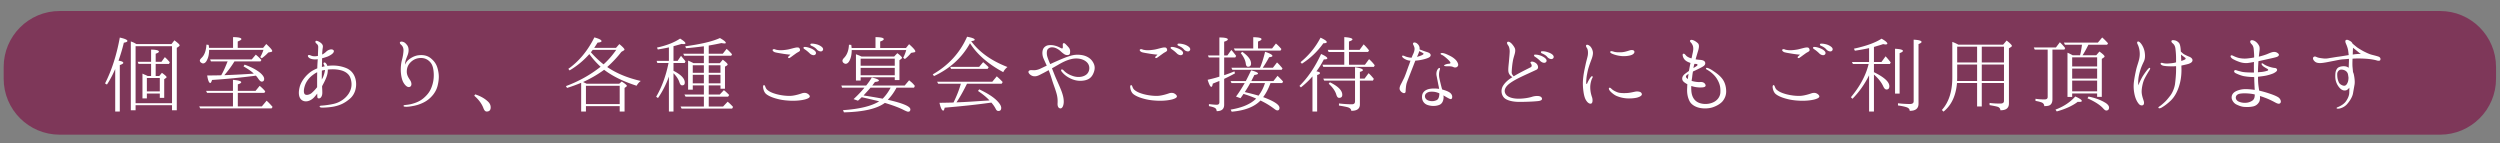 <svg xmlns="http://www.w3.org/2000/svg" width="681" height="39"><rect width="100%" height="100%" fill="#808080" stroke="none"/><path fill="#7E3759" d="M664.676 36.683H16.244C7.825 36.683 1 29.858 1 21.439v-3.194C1 9.825 7.825 3 16.244 3h648.432c8.419 0 15.244 6.825 15.244 15.245v3.194c0 8.419-6.825 15.244-15.244 15.244"/><path d="M33.584 17.131c0 .175-.325.375-.95.6v12.647h-1.25V18.806c-.7 1.6-1.45 3.024-2.25 4.224l-.525-.3c1.799-3.524 3.149-7.673 4.024-12.497 1.4.3 2.075.625 2.075.925 0 .2-.325.375-.975.475-.4 1.7-.899 3.324-1.45 4.899.876.125 1.301.324 1.301.599zm3.574-5.124h9.548l.8-1.024c.95.699 1.424 1.149 1.424 1.35 0 .125-.1.225-.25.35l-.524.351v16.995h-1.3v-1.374h-9.923v1.374h-1.299V11.283c.4.15.825.3 1.225.55l.299.174zm-.225.576v15.521h9.923V12.583h-9.923zm4.224 8.123v-3.3h-3.424l-.225-.574h3.649v-3.324c1.425.024 2.125.225 2.125.55 0 .2-.3.375-.875.575v2.199h1.575l.925-1.275.325.301c.3.274.625.649 1.024 1.1l-.225.449h-3.625v3.3h.975l.725-.875c.825.6 1.275 1 1.275 1.175 0 .075-.075.175-.2.25l-.45.325v5.073h-1.2V25.48h-3.524v1.325h-1.2v-6.749l.275.125c.1.051.275.15.6.25.225.125.425.2.55.275h.925zm-1.15.55v3.649h3.524v-3.649h-3.524zm24.775 4.048v3.674h6.548l1.3-1.549c.6.55 1.125 1.1 1.625 1.699l-.275.399H54.535l-.275-.55h9.198v-3.674H56.41l-.275-.55h7.323v-2.999c1.524.125 2.25.35 2.25.649 0 .175-.275.375-.925.575v1.774h4.824l1.125-1.375c.625.525 1.15 1.025 1.525 1.525l-.25.399h-7.225zm-1.299-12.271v-2.925c1.524.025 2.274.2 2.274.55 0 .175-.325.375-1 .65v1.725h6.923l.85-1.05c1.075.999 1.625 1.624 1.625 1.899 0 .149-.1.225-.325.274l-.75.15c-.525.574-1.125 1.1-1.774 1.574l-.425-.325c.4-.675.675-1.324.875-1.974H56.959c0 1.024-.15 1.874-.475 2.574-.325.774-.725 1.124-1.174 1.124-.175 0-.375-.1-.575-.249-.175-.125-.3-.325-.3-.525 0-.225.175-.45.475-.75.8-.75 1.225-1.949 1.325-3.599l.6.075c.05.324.1.6.1.8h6.548zm5.648 7.022c-.6-.6-1.549-1.249-2.799-1.975l.3-.475c1.924.7 3.374 1.475 4.374 2.35.625.575.95 1.075.95 1.524 0 .5-.225.75-.675.75-.225 0-.524-.225-.825-.649a8.623 8.623 0 00-.75-.976l-.525.075c-3.349.425-7.148.825-11.422 1.1-.175.575-.325.825-.475.825-.35 0-.625-.675-.85-2.05.85 0 2.125 0 3.824-.05.6-1.024 1.1-2.175 1.625-3.499l.125-.275h-4.549l-.225-.55h11.347l1.1-1.3.25.226c.5.399.9.824 1.275 1.225l-.25.399h-7.098c-.75 1.25-1.65 2.475-2.75 3.749 2.125-.073 4.799-.198 8.023-.424zm12.478 3.725c.35-1.425 1.35-2.824 2.625-3.899.625-.524 1.375-.925 2.174-1.249 0-.025.025-.075.025-.101 0-.6.075-1.675.125-2.399-.825.125-1.625.025-2.124-.225-.425-.226-.675-.625-.525-.8.2-.275.675-.025.875.05.2.1.525.175 1 .175.275 0 .55-.05.825-.1 0-.675.075-2.024.075-2.425 0-.5-.25-.75-.524-.975-.25-.2-.3-.475-.175-.649.175-.2.775.074 1.125.3.35.225.675.5.8.874.125.325-.025.75-.075 1.275-.025.3-.075.75-.075 1.225.375-.175.7-.45.899-.6.325-.325.65-.575 1.05-.7.4-.15.825-.15 1.075.075.25.175.2.449-.025.774-.225.3-.775.675-1.45.975-.475.175-1 .351-1.575.5v.15c0 .55-.025 1.425-.05 2.225.275-.075.5-.15.75-.176-.025-.074-.05-.175-.075-.225-.2-.325-.325-.649-.175-.75.225-.199.525 0 .7.275.125.149.2.3.275.575 1.825-.226 3.474-.075 5.099.574 1.575.625 2.475 1.975 2.699 3.624.225 1.675-.25 3.499-1.574 4.674-1.475 1.275-2.649 1.8-4.299 2.175-1.299.274-3.199.35-3.549.3-.325-.025-.475-.175-.475-.3s.2-.2.425-.225c.25 0 1.875-.125 3.475-.5s3.199-1.425 4.099-2.899c.825-1.375.9-2.824.325-4.299-.45-1.1-1.575-1.725-2.7-1.975-1.049-.25-2.199-.275-3.399-.15.025 1.025-.2 1.875-.975 3.425-.2.399-.4.749-.575 1.1 0 .5.05.975.05 1.3.025.624.025 1.1-.25 1.574-.25.475-.7.524-.925.399-.225-.1-.175-.6-.2-1.149v-.1c-.25.3-.5.625-.774.925-.8.925-2.175 1.55-3.25.949-1.077-.598-1.151-2.148-.777-3.597zm1.5 1.949c.5.3 1.399-.024 1.849-.45a11.812 11.812 0 001.425-1.524v-1.524c0-.375 0-1.55.025-2.55-.45.2-.85.476-1.299.825-.9.675-1.625 1.625-2 2.649s-.5 2.249 0 2.574zm5.398-6.448c0-.075.025-.15.025-.225-.3.05-.575.1-.85.175-.025.75-.025 1.774-.025 2.424.05-.074.1-.175.125-.225.401-.674.625-1.625.725-2.149zm29.174 4.124c.525-1.5.55-2.999.4-4.174-.15-1.15-.45-1.975-1.25-2.649-.8-.7-1.799-.875-2.724-.75s-1.65.55-2.175 1.05c-.8.75-1.125 1.649-1.125 2.649 0 1.074.625 1.85.95 2.374.325.5.525 1.4-.05 1.725-.575.3-1.225-.199-1.725-.999-.5-.775-.725-1.975-.8-3.1-.05-1.149.075-2.35.3-3.174.225-.801.375-1.65.425-2.475.05-.775-.225-1.3-.575-1.625-.3-.25-.45-.475-.4-.699.075-.226.475-.275.775-.176.325.101.625.176 1.2.925.55.75.45 1.85.15 2.649-.3.825-.775 1.774-.7 2.649.15-.399.399-.85.825-1.225.55-.5 1.6-1.175 2.774-1.324 1.175-.15 2.375 0 3.375.8.725.6 1.524 1.399 1.899 2.898.4 1.575.35 2.575.15 3.75-.2 1.174-.5 2.099-1.325 3.199-.85 1.1-1.824 1.824-2.849 2.299-1.05.5-1.975.75-2.899.9-.9.175-1.5.199-1.85.175-.375 0-.55-.125-.55-.226.025-.125.125-.225.45-.25.45-.05.95-.1 1.524-.225 1.45-.35 2.625-.85 3.649-1.774 1.027-.923 1.702-1.822 2.151-3.197zm11.754 2.3c1.475.475 2.674 1.149 3.574 2.049.45.45.65.95.65 1.5 0 .75-.375 1.125-1.075 1.125-.4 0-.65-.301-.875-.851-.45-1.249-1.325-2.424-2.524-3.449l.25-.374zm31.098-10.973a22.39 22.39 0 01-5.374 4.449l-.35-.426c2.924-2.074 5.299-4.948 7.098-8.572 1.325.375 1.95.699 1.95 1.024 0 .2-.35.351-1.075.4-.475.749-.775 1.225-.925 1.425h5.948l.9-1.025c.95.775 1.4 1.274 1.4 1.5 0 .075-.1.2-.25.274l-.6.351c-1 1.324-2.274 2.699-3.849 4.124 2.399 1.649 5.424 2.949 9.148 3.799-.45.3-.825.75-1.15 1.3-3.574-1.15-6.523-2.574-8.848-4.35l-.3.226c-1.575 1.124-3.375 2.174-5.449 3.124.075 0 .1.025.15.05l.475.226c.05.024.125.05.2.1.1.05.175.075.175.075h8.873l.675-.601c.95.601 1.4 1 1.4 1.175 0 .075-.05.15-.175.25l-.45.325v6.424h-1.325v-1.475h-9.198v1.475h-1.3v-7.823c-1.2.5-2.474.975-3.849 1.399l-.3-.5c3.499-1.3 6.648-3.049 9.448-5.273a22.179 22.179 0 01-3.073-3.45zm-.924 8.648v4.974h9.198V23.38h-9.198zm8.248-9.797h-6.398l-.5.649a24.786 24.786 0 003.449 3.299c1.224-1.1 2.374-2.4 3.449-3.948zm14.352 7.272c-.775 2.175-1.774 4.124-2.974 5.849l-.5-.35c1.524-2.574 2.649-5.624 3.374-9.198h-3.049l-.2-.574h3.349v-3.674c-.85.199-1.875.374-3.024.574l-.225-.524c2.574-.55 4.674-1.375 6.298-2.449.975.6 1.45 1.024 1.45 1.274 0 .149-.15.225-.45.225-.125 0-.325 0-.6-.05-.55.175-1.275.375-2.2.625v3.999h1.125l.925-1.375c.025.025.1.125.2.25s.175.2.25.3c.175.2.45.525.775.975l-.225.425h-3.049v2.125c2.05 1.05 3.074 2.124 3.074 3.199 0 .524-.225.774-.725.774-.325 0-.55-.274-.725-.8-.25-.824-.8-1.674-1.625-2.499v10.423h-1.25v-9.524zm9.523-3.648v-2.024h-5.349l-.275-.55h5.624v-2.025c-1.75.226-3.349.4-4.849.525l-.225-.525c4.224-.574 7.374-1.299 9.448-2.249 1.075.6 1.6 1.05 1.6 1.3 0 .125-.1.175-.35.175-.175 0-.425-.025-.85-.1-.9.199-2.024.425-3.449.675v2.225h3.824l1.05-1.325c.525.45 1.025.95 1.475 1.475l-.225.4h-6.124v2.024h3.024l.8-.95c.875.65 1.325 1.1 1.325 1.3 0 .075-.075.175-.175.275l-.55.324v6.023h-1.225v-.925h-3.199v2.5h3l1.125-1.2c.35.25.825.7 1.45 1.325l-.3.449h-5.274v2.7h3.899l1.25-1.325c.525.425 1 .899 1.475 1.425l-.25.45h-13.771l-.275-.55h6.348v-2.7h-4.999l-.3-.574h5.298v-2.5h-3.024v1.175h-1.275v-7.923c.65.275 1.15.525 1.475.7h2.823zm0 .574h-3.024v2.05h3.024v-2.05zm0 2.6h-3.024v2.324h3.024v-2.324zm1.324-2.6v2.05h3.199v-2.05h-3.199zm0 2.6v2.324h3.199v-2.324h-3.199zm15.952 4.098c.675.575 1.5.875 2.35 1.125 1.4.4 3.099.575 4.149.5 1.075-.075 2.424-.5 2.899-.675.475-.175 1.05-.175 1.399 0 .375.175.7.475.775.75.05.25-.125.55-1.1.85-1 .3-2.625.475-4.249.4-1.575-.075-2.774-.25-4.224-.7-1.2-.375-2.024-.825-2.449-1.25-.425-.449-.6-1.074-.675-1.55-.075-.449.05-.725.2-.749.2-.025.35.274.4.499.101.201.201.526.525.8zm6.299-9.598c-.55-.024-1.1-.1-1.95-.225-.875-.149-1.774-.274-2.274-.425-.5-.175-.725-.55-.6-.7.225-.225.525-.149.8-.024.3.1.9.175 1.4.175s1.225-.075 1.95-.2c.75-.149 1.75-.475 2.374-.55.575-.05.8.101.9.55.125.425-.275.6-.7.825-.3.175-.45.3-.8.55-.325.225-.775.575-1.075.774-.275.226-.475.226-.575.15-.15-.15-.075-.275.025-.4.125-.074.525-.5.525-.5zm5.249-.349a9.736 9.736 0 00-1.45-1.175c-.2-.125-.3-.3-.2-.449.075-.15.3-.125.4-.125.425.024.85.125 1.375.324.525.175 1.25.575 1.5 1 .225.4.025.8-.35.899-.35.101-.925-.099-1.275-.474zm1.974-1.025c-.375-.45-.775-.725-1.525-1.05-.225-.075-.325-.3-.225-.45.05-.125.275-.125.4-.125.4 0 .85.075 1.399.226.525.149 1.275.55 1.525.949.25.4.05.8-.325.925-.324.1-.924-.1-1.249-.475zm11.179 13.922l-1.2-.426c1.075-.999 2.075-2.024 2.974-3.124h-6.098l-.2-.574h6.749c.625-.75 1.125-1.5 1.549-2.2 1.275.3 1.925.575 1.925.825 0 .2-.35.325-1.075.399-.375.5-.625.851-.75.976h8.848l1.2-1.425c.075.05.225.149.375.3.4.3.8.699 1.2 1.225l-.225.475h-4.774c-.625 1.2-1.4 2.3-2.375 3.3 4.099.925 6.148 1.799 6.148 2.599 0 .45-.2.65-.625.65-.175 0-.55-.15-1.15-.45-1.2-.625-2.924-1.274-5.174-1.949-2.149 1.6-5.849 2.449-11.147 2.574l-.25-.6c4.523-.3 7.823-1.125 9.847-2.399-.649-.175-2.224-.55-4.749-1.125-.248.249-.599.574-1.023.949zm4.774-14.346v-2.975c1.5.025 2.25.2 2.25.55 0 .225-.3.425-.975.65v1.774h7.023l.85-1.05c1.125 1 1.699 1.649 1.699 1.949 0 .15-.1.25-.35.275l-.8.149c-.5.625-1.05 1.2-1.7 1.675l-.45-.35a9.935 9.935 0 00.825-2.1h-14.847c0 1.074-.175 1.999-.525 2.749-.3.65-.7 1-1.125 1-.2 0-.425-.101-.625-.275a.801.801 0 01-.25-.55c0-.25.175-.524.5-.85.75-.8 1.2-1.949 1.275-3.524l.625.051c.05.324.1.624.1.85h6.5zm5.073 2.324l.875-.925c.85.625 1.274 1.05 1.274 1.25 0 .1-.075.199-.225.324l-.475.351v5.398h-1.275v-.75h-9.297v.875h-1.275v-7.148c.55.2 1.075.4 1.524.625h8.874zm-9.122 2.499h9.297v-1.924h-9.297v1.924zm0 .575v2.024h9.297v-2.024h-9.297zm.8 7.524c2 .3 3.724.6 5.199.874.875-.874 1.574-1.874 2.174-2.999h-5.474c-.525.625-1.125 1.25-1.75 1.95l-.149.175zm29.448-14.623c2.375 3.149 5.773 5.324 9.748 6.874-.475.375-.875.824-1.15 1.399-4.074-2.199-7.123-4.824-9.047-7.873-.075.1-.1.175-.15.25-2.149 3.773-5.349 6.673-9.672 8.697l-.325-.475c4.274-2.449 7.398-5.849 9.348-10.247 1.375.25 2.074.524 2.074.824 0 .175-.325.3-.975.375l.149.176zm-2.999 11.598c0-.025 0-.05.025-.075 0-.05 0-.075.025-.1h-6.173l-.3-.55h15.046l1.225-1.475.225.225c.525.45.975.899 1.375 1.35l-.275.45h-9.448c-.95 1.924-1.85 3.549-2.699 4.823-.05.101-.125.175-.175.25l1.274-.05c1.85-.075 4.199-.25 7.023-.425l.7-.05c-.775-.85-1.85-1.725-3.124-2.574l.325-.45c2.325 1.1 4.049 2.199 5.074 3.349.6.65.925 1.226.925 1.7 0 .574-.25.85-.775.85-.275 0-.5-.15-.675-.475-.3-.625-.725-1.225-1.225-1.8l-.475.05c-3.849.55-7.923.95-12.247 1.325-.125.524-.225.8-.4.8-.35 0-.7-.7-1.025-2.125 1.675-.024 2.949-.05 3.824-.075.875-1.798 1.525-3.449 1.95-4.948zm5.049-4.774l1.075-1.274c.575.475 1.075.95 1.5 1.375l-.275.449h-9.973l-.225-.55h7.898zm30.948-1.35c.575.925.7 1.85.175 3.074-.5 1.226-1.325 1.75-2.424 1.975-1.1.2-2.174.15-3.374-.324-1.175-.476-2.149-1.15-2.899-2.125-.15-.2-.15-.45-.05-.5.1-.075.375-.05.55.15.7.75 1.524 1.274 2.824 1.675 1.35.375 2.674.175 3.499-.525.825-.699 1.1-2.199.15-3.224-.95-1-2.599-1.3-4.149-.976-1.575.351-2.724 1-3.924 1.7-.4.225-.95.55-1.5.85.375.975.85 2.175 1.125 2.799.35.8 1.2 2.649 1.55 3.649.35 1 .575 1.925.524 2.899-.075.95-.425 1.625-.95 1.574-.55-.074-.774-.649-.725-1.399a7.62 7.62 0 00-.2-2.35c-.325-1.3-.825-2.474-1.274-3.898a32.23 32.23 0 00-.95-2.774c-.75.425-1.45.8-1.875 1-.875.475-1.4.699-1.975.675-.575 0-.975-.275-1.25-.5-.275-.25-.5-.601-.375-.85.225-.375.675-.351 1.25-.301.6.025 1.25-.1 1.899-.399.375-.175 1.05-.5 1.8-.85-.375-.85-.75-1.625-.975-2.2-.225-.649-.3-1.475-.075-2.149.175-.55.725-1.05 1.325-1.175.6-.124 1.35-.1 2.024.101.675.175 1.125.425 1.375.55.25.125.5.274.65.125.1-.175.05-.475.05-.725-.025-.275-.025-.625.25-.65.175-.05.425.175.65.4.275.3.5.5.725.8.225.25.375.649.375 1.024-.025.375 0 .75-.3.925-.3.15-.8.15-1.225-.1a7.095 7.095 0 01-1.125-.9c-.375-.35-1.1-.824-1.7-.949-.825-.175-1.325 0-1.725.425-.325.35-.35 1.274-.15 1.999.175.601.45 1.3.8 2.075.35-.15.7-.325.975-.45 1.15-.5 2.774-1.25 4.049-1.649 1.424-.5 2.524-.55 3.749-.325 1.052.199 2.201.773 2.826 1.823zm11.328 7.623c.675.575 1.5.875 2.35 1.125 1.4.4 3.099.575 4.149.5 1.075-.075 2.424-.5 2.899-.675.475-.175 1.05-.175 1.399 0 .375.175.7.475.775.75.05.25-.125.55-1.1.85-1 .3-2.625.475-4.249.4-1.575-.075-2.774-.25-4.224-.7-1.2-.375-2.024-.825-2.449-1.25-.425-.449-.6-1.074-.675-1.55-.075-.449.05-.725.2-.749.2-.025.35.274.4.499.101.201.201.526.525.8zm6.299-9.598c-.55-.024-1.1-.1-1.95-.225-.875-.149-1.774-.274-2.274-.425-.5-.175-.725-.55-.6-.7.225-.225.525-.149.8-.024.3.1.9.175 1.4.175s1.225-.075 1.95-.2c.75-.149 1.75-.475 2.374-.55.575-.05.8.101.9.55.125.425-.275.6-.7.825-.3.175-.45.3-.8.55-.325.225-.775.575-1.075.774-.275.226-.475.226-.575.15-.15-.15-.075-.275.025-.4.125-.074.525-.5.525-.5zm5.249-.349a9.736 9.736 0 00-1.45-1.175c-.2-.125-.3-.3-.2-.449.075-.15.3-.125.4-.125.425.024.85.125 1.375.324.525.175 1.25.575 1.5 1 .225.4.025.8-.35.899-.35.101-.925-.099-1.275-.474zm1.974-1.025c-.375-.45-.775-.725-1.525-1.05-.225-.075-.325-.3-.225-.45.05-.125.275-.125.4-.125.4 0 .85.075 1.399.226.525.149 1.275.55 1.525.949.25.4.05.8-.325.925-.324.1-.924-.1-1.249-.475zm10.929 2.15v4.823c.9-.3 1.8-.624 2.799-1.049l.15.55c-.899.499-1.875.999-2.949 1.499v7.049c0 1.175-.675 1.749-2.049 1.749 0-.475-.225-.8-.65-.975-.325-.149-.825-.274-1.45-.399v-.551c.875.101 1.575.176 2.125.176.475 0 .725-.226.725-.675v-5.799c-.9.35-1.475.6-1.8.725-.075.575-.225.875-.4.875-.275 0-.6-.625-1-1.925 1.35-.3 2.424-.6 3.199-.85v-5.224h-2.875l-.25-.55h3.125v-4.899c1.524 0 2.299.2 2.299.525 0 .2-.325.425-1 .625v3.749h.875l1.075-1.5c.275.275.725.825 1.325 1.625l-.25.425h-3.024zm4.449 11.097l-1.225-.449c.775-1.025 1.55-2.25 2.375-3.674h-3.599l-.25-.551h4.149a72.988 72.988 0 001.449-2.924c1.25.325 1.875.625 1.875.875 0 .175-.325.3-1 .399-.175.375-.475.95-.825 1.649h6.023l1.125-1.424c.575.55 1.075 1.05 1.5 1.549l-.226.426h-3.199c-.55 1.524-1.225 2.824-1.999 3.823 2.975 1.101 4.449 2.075 4.449 2.925 0 .475-.2.699-.601.699-.149 0-.425-.125-.749-.374a21.327 21.327 0 00-3.824-2.325c-1.649 1.725-4.274 2.75-7.848 3.05l-.275-.575c3.174-.524 5.474-1.524 6.948-2.999-1-.45-2.149-.875-3.449-1.274-.2.3-.475.699-.824 1.174zm5.298-8.298l.101-.199c.425-1 .874-2.375 1.299-4.149 1.325.425 2 .825 2 1.125 0 .175-.3.3-.899.35-.551 1.024-1.125 2-1.75 2.874h2.774l1.125-1.449c.449.399.949.95 1.499 1.625l-.225.374h-13.447l-.25-.55h7.773zm-1.824-5.248v-3.074c1.524.024 2.249.199 2.249.524 0 .225-.3.425-.949.65v1.899h3.824l1.05-1.35c.499.399.975.899 1.499 1.499l-.25.425h-12.422l-.275-.574h5.274zm-3 .899c1.6 1.125 2.4 2.175 2.4 3.199 0 .575-.275.875-.825.875-.325 0-.525-.275-.6-.775-.1-.949-.575-1.924-1.375-2.924l.4-.375zm4.449 11.947a11.39 11.39 0 001.75-3.424h-4.024c-.449.85-.95 1.649-1.475 2.449 1.4.325 2.65.65 3.749.975zm16.728-6.148c0 .2-.25.375-.775.524v9.948h-1.274v-9.573c-.925 1.1-1.975 2.074-3.149 2.999l-.399-.399c2.274-2.225 4.249-5.124 5.898-8.698 1.125.5 1.699.9 1.699 1.175 0 .2-.274.3-.8.3h-.149c-.625 1.225-1.3 2.3-2.024 3.25.648.124.973.274.973.474zm-5.299-2.975c2.324-1.899 4.124-4.124 5.448-6.673 1.15.524 1.7.925 1.7 1.199 0 .2-.275.325-.925.325-1.575 2.225-3.524 4.074-5.849 5.573l-.374-.424zm13.196-2.774v3.475h4.35l1.124-1.524a10.66 10.66 0 011.55 1.674l-.225.425h-13.797l-.225-.574h5.948v-3.475h-4.273l-.226-.574h4.499v-3.475c1.5.1 2.225.325 2.225.625 0 .175-.325.375-.95.575v2.274h2.899l1.1-1.5c.476.45.9.925 1.3 1.425l.175.225-.274.425h-5.2zm2.975 7.798v6.474c0 1.175-.774 1.774-2.35 1.75-.024-.425-.324-.75-.85-.925-.375-.125-1.199-.3-2.499-.5v-.575c1.124.125 2.299.226 3.523.226.575 0 .851-.275.851-.8v-5.649h-8.398l-.25-.55h8.648v-3.099c1.449.225 2.149.475 2.149.8 0 .149-.275.325-.825.475v1.824h1.274l1.1-1.475c.476.425.95.95 1.425 1.55l-.25.475h-3.548zm-8.173.45c2.249 1.1 3.374 2.25 3.374 3.399 0 .6-.3.85-.875.85-.324 0-.574-.274-.75-.875-.274-.949-.949-1.949-2.074-2.974l.325-.4zm19.052 2.05c-.176-.4.024-.975.25-1.425.249-.45.475-.925.799-1.574.351-.625 1-2.575 1.351-3.524.175-.4.324-.899.499-1.399-.1-.025-.225-.025-.324-.025-.55-.1-.975-.274-1.45-.575-.375-.25-.6-.55-.475-.725.125-.149.524 0 .725.101.3.125.575.225 1.1.324.2.05.425.075.75.075.101-.325.226-.575.3-.774.325-.625.425-1.025.476-1.45.074-.425-.15-.925-.301-1.225-.175-.3-.149-.475.025-.625.2-.175.7 0 .925.175.225.2.5.4.675.925.075.226.075.45.05.726.15.05.275.1.425.149.351.125.875.35 1.4.5.524.15.85.3 1.024.5.2.2.25.524.05.774s-.625.45-1.399.675c-.8.226-1.7.4-2.574.45h-.075c0 .05-.025.1-.05.125-.125.325-.75 1.949-1.05 2.699-.275.725-.95 2.425-1.2 3.124-.274.7-.324 2.024-.35 2.475s-.425.525-.774.35a1.61 1.61 0 01-.802-.826zm4.674-8.973c.449-.101.85-.25 1.274-.425.375-.15.55-.351.524-.425-.024-.101-.274-.226-.475-.351-.15-.075-.45-.225-.7-.375-.05.226-.149.45-.225.675-.099.251-.224.576-.398.901zm6.023 8.723c-.051-.45-.15-.85-.226-1.2-.125-.699-.324-1.649-.449-2.299-.15-.65-.025-1.274.175-1.649.175-.351.5-.625.649-.525.2.101.075.35-.05.8-.125.475-.175 1.2-.025 1.949.15.75.426 1.875.65 2.725.05.125.075.25.125.375.975.25 1.675.575 1.925.75.274.149.624.475.749.899.125.45 0 .875-.225.95-.25.075-.6-.125-1.175-.45-.274-.149-.6-.35-.949-.55.024.2.05.375.05.475 0 .425-.101 1.625-1.075 2.075-1.225.55-2.849.324-3.624-.075-.774-.4-1.324-1.25-1.149-2.475.149-1 1.05-1.675 2.374-1.824a9.468 9.468 0 012.25.049zm-.025 1.175c-.675-.275-1.3-.45-2.274-.4-.774.025-1.5.5-1.55 1.1-.075.551.3 1.101 1 1.325.725.225 1.375.2 2.05-.075.675-.25.824-.949.874-1.824v-.05c-.051-.027-.075-.052-.1-.076zm5.173-8.048c.175.524-.125.824-.35.949-.2.125-.625.125-.825.025-.2-.101-.475-.2-.8-.226-.3-.05-.7-.024-1.149-.024-.476-.025-.675-.1-.675-.2 0-.05.1-.175.3-.25.2-.1.6-.225 1.024-.25.4-.024.525-.2.325-.475-.2-.325-.649-.75-1.149-1.175s-.9-.7-1.15-.774c-.25-.101-.35-.275-.274-.375.125-.15.475-.15.875-.05.374.1.675.225 1.249.499.6.275 1.2.601 1.675 1.025.474.4.724.751.924 1.301zm21.851 10.197c-1.35.149-3.549.225-5.249.225-1.699-.024-3.448-.375-4.174-1.274-.699-.875-.774-2.149-.125-3.174.601-.925 1.4-1.6 2.524-2.3-.55-.3-.975-.85-1.074-1.375-.15-.649.05-2.024.125-2.899.075-.899.175-1.874.2-2.599.024-.726-.15-1.375-.351-1.675-.225-.3-.449-.675-.35-.899.2-.4.725-.125 1.05.149.325.275.85.95 1.05 1.425.2.45.1 1.125-.05 1.625-.15.55-.4 1.249-.525 2.124-.149.85-.25 2.074-.274 2.749-.025.425.149.725.55 1.15 1.475-.9 3.174-1.725 4.648-2.475.4-.226.25-.725 0-1.05-.25-.3.075-.525.475-.475.275.05.65.175 1.025.499.425.351.824 1.351.024 1.725-3.299 1.55-5.523 2.45-7.147 3.625-1.575 1.124-1.85 2.324-1.025 3.249.675.725 2.074 1.024 3.399.999 1.324 0 2.774-.249 3.549-.499.8-.275 2.25-.425 2.649.199.376.601-.224.876-.924.951zm.55-10.923c-.35-.35-.8-.749-1.425-1.149-.225-.125-.324-.325-.225-.5.075-.1.3-.1.425-.075.4 0 .85.101 1.375.275.5.2 1.25.6 1.475 1.024.25.425.024.8-.35.9-.35.1-.9-.1-1.275-.475zm1.974-1.024c-.35-.45-.774-.725-1.524-1.05-.225-.1-.325-.3-.225-.475.074-.101.3-.101.399-.101.425 0 .875.075 1.399.25.525.15 1.275.5 1.525.925.274.425.05.8-.301.925-.348.101-.923-.074-1.273-.474zm9.729 5.598c.125-1.175.325-2.1.601-3.374.274-1.325.499-1.925.649-2.725.125-.824.025-1.6-.2-1.949-.225-.3-.399-.7-.199-.875.274-.2.774.075 1.124.425.325.375.601.925.675 1.575.05.624-.199 1.424-.375 1.874-.175.475-.55 1.45-.749 2.125-.226.649-.375 1.449-.5 2.124a13.73 13.73 0 00-.2 1.774c-.025.425 0 .725.1.725.125 0 .2-.249.3-.475.25-.524.625-1.125.8-1.35.176-.225.325-.35.476-.274.149.1.1.3-.025.499-.175.301-.55 1.351-.55 2.45s.2 1.949.5 2.799c.2.65.175 1.524-.225 1.675-.4.175-.925-.175-1.275-.675-.35-.475-.649-1.149-.85-2.574s-.202-2.624-.077-3.774zm7.924 3.2c.375.3.824.525 1.399.75.55.225 1.624.274 2.699.2 1.1-.075 2.1-.425 2.624-.425.55.024 1.125.1 1.3.6.2.475-.475.875-1.35 1.1-.899.2-1.975.25-2.924.175a8.577 8.577 0 01-2.649-.675c-.7-.325-1.4-.95-1.7-1.3-.324-.375-.425-.774-.225-.875.276-.175.55.249.826.45zm0-9.723c-.351-.149-.65-.35-.55-.575.1-.225.425-.175.975 0 .55.176 1.324.176 2.024.15.699-.025 1.399-.225 2.174-.475.575-.2 1.175-.175 1.35.149.2.351-.1.851-.824 1.1-.725.25-1.85.351-2.749.25a8.234 8.234 0 01-2.4-.599zm31.023 10.147c.024 1-.3 1.899-.9 2.675-.574.75-1.674 1.374-2.699 1.725-1 .35-2.399.425-3.549.199-1.125-.225-2.274-.824-2.8-1.799-.55-1.05-.774-2.25-.675-3.725 0-.3.025-.625.051-.925-.101-.05-.2-.125-.301-.175-.749-.45-1.1-.8-1.1-1.35-.024-.6.45-1.1.8-1.35.25-.2.601-.45 1.025-.75.175-.925.3-1.624.425-2.175-.15-.05-.275-.124-.45-.175-.675-.274-1.125-.6-1.425-1.149s-.325-1.125-.125-1.175c.4-.149.6.325.975.65.325.249.8.475 1.3.6.075-.3.15-.55.175-.8.125-.55.226-.925.275-1.375.075-.45.025-.85-.05-1.175-.101-.3-.3-.699-.525-.925-.225-.225-.35-.425-.25-.6.101-.175.351-.225.7-.125.45.125 1 .475 1.425.875.425.425.325 1.199 0 2.225-.175.6-.425 1.399-.625 2.149.399.075.825.125 1.225.149.725.051 1.2.25 1.35.65.15.425-.05.85-.524 1.124-.45.301-1.3.7-2.125 1.101-.225.1-.449.199-.649.3-.101.524-.175 1.05-.226 1.574-.05.35-.1.65-.149.975.575.2 1.649.351 2.175.325.524-.05.874 0 1.174.2.301.175.55.625.45.85-.075.225-.325.35-.825.399a7.582 7.582 0 01-2.424-.199c-.2-.051-.425-.125-.625-.175-.025.35-.025.725 0 1.124.05 1.25.45 2.425 1.475 3.124 1 .7 2.824.875 4.249.301 1.399-.525 2.175-1.7 2.199-2.875.05-1.175-.1-2.049-.649-3.099-.5-1-1.125-1.625-1.7-2.125-.55-.475-1.049-.75-1.249-.875-.226-.1-.4-.25-.3-.425.05-.125.3-.125.475-.05.375.15.649.25 1.3.675 1.074.725 2.024 1.399 2.725 2.375.696.978.971 2.203.971 3.227zm-10.423-3.274c.025-.499.1-.975.175-1.399-.1.05-.175.125-.274.175-.5.3-.55.65-.25.95.125.099.224.2.349.274zm1.775-4.124a.334.334 0 01-.05.15c-.1.3-.149.649-.225.975.399-.225.8-.475.925-.574.25-.176.375-.525-.325-.551h-.325zm22.451 7.073c.675.575 1.499.875 2.35 1.125 1.399.4 3.099.575 4.148.5 1.075-.075 2.425-.5 2.899-.675s1.05-.175 1.399 0c.375.175.7.475.775.75.05.25-.125.55-1.101.85-.999.3-2.624.475-4.248.4-1.575-.075-2.774-.25-4.225-.7-1.199-.375-2.024-.825-2.449-1.25-.425-.449-.6-1.074-.675-1.55-.075-.449.05-.725.2-.749.199-.025.35.274.399.499.103.201.203.526.528.8zm6.298-9.598c-.55-.024-1.1-.1-1.949-.225-.875-.149-1.774-.274-2.274-.425-.5-.175-.725-.55-.6-.7.225-.225.524-.149.8-.024.3.1.899.175 1.399.175s1.225-.075 1.949-.2c.75-.149 1.75-.475 2.375-.55.574-.05.8.101.899.55.125.425-.274.6-.7.825-.3.175-.449.3-.8.55-.324.225-.774.575-1.074.774-.275.226-.475.226-.575.15-.149-.15-.075-.275.025-.4.125-.074.525-.5.525-.5zm5.249-.349a9.774 9.774 0 00-1.449-1.175c-.2-.125-.301-.3-.2-.449.075-.15.3-.125.399-.125.425.024.85.125 1.375.324.524.175 1.25.575 1.5 1 .225.4.024.8-.351.899-.349.101-.925-.099-1.274-.474zm1.974-1.025c-.375-.45-.775-.725-1.524-1.05-.226-.075-.325-.3-.226-.45.051-.125.275-.125.4-.125.399 0 .85.075 1.399.226.525.149 1.274.55 1.524.949.25.4.051.8-.324.925-.324.1-.923-.1-1.249-.475zm11.604 6.999c-1.2 2.425-2.699 4.549-4.524 6.398l-.425-.425c2.175-2.624 3.949-5.549 4.773-8.848l.051-.2h-4.274l-.274-.55h4.674v-3.774c-1.5.325-2.8.55-3.874.7l-.25-.55c3.349-.725 5.873-1.649 7.522-2.725 1.075.6 1.575 1.05 1.575 1.35 0 .125-.15.226-.475.226-.2 0-.426-.051-.675-.101-.575.226-1.275.4-2.15.675l-.35.101v4.099h2.05l1.125-1.55c.55.6 1.024 1.175 1.399 1.675l-.226.425h-4.349v2.225c2.8 1.375 4.199 2.649 4.199 3.824 0 .6-.275.899-.775.899-.35 0-.624-.3-.874-.825-.476-1.074-1.3-2.149-2.55-3.249v10.073h-1.324v-9.873zm7.073 4.999V13.282c1.425.075 2.149.275 2.149.575 0 .2-.3.4-.9.625v11.022h-1.249zm.8 2.624c1.124.125 2.225.2 3.249.2.675 0 1.024-.25 1.024-.75V10.808c1.425.074 2.149.274 2.149.625 0 .175-.3.374-.824.574v16.222c0 .975-.425 1.574-1.275 1.824-.199.075-.574.125-1.124.149 0-.449-.275-.774-.825-.975-.5-.175-1.274-.35-2.374-.5v-.598zm28.648-15.971l.95-1.125c.95.75 1.425 1.25 1.425 1.449 0 .125-.075.2-.2.301l-.6.375v15.021c0 1.25-.775 1.875-2.324 1.85-.025-.425-.25-.75-.7-.925-.375-.125-1.125-.274-2.25-.475v-.6c1 .149 2 .175 2.95.175.649 0 .975-.25.975-.7v-4.898h-6.049v6.398h-1.274v-6.398h-5.474c-.3 3.474-1.524 6.073-3.675 7.798l-.449-.45c1.899-2.099 2.849-5.048 2.849-8.897V11.41c.55.2 1.101.45 1.625.75h12.221zm-7.097 9.897v-4.474h-5.424v3.499c0 .425-.025.75-.025.975h5.449zm0-9.347h-5.424v4.299h5.424v-4.299zm7.323 4.298v-4.299h-6.049v4.299h6.049zm0 .576h-6.049v4.474h6.049v-4.474zm13.202-4.075v13.496c0 .976-.35 1.575-1.024 1.775-.325.1-.725.125-1.199.125-.025-.476-.275-.825-.726-1-.3-.125-.85-.275-1.674-.425v-.575c.749.125 1.574.175 2.474.175.575 0 .851-.225.851-.675V13.507h-3.524l-.25-.575h6.023l1.075-1.425c.6.575 1.1 1.125 1.449 1.6l-.225.4h-3.25zm.825 16.346c2.225-.824 4.024-2.024 5.398-3.574 1.2.525 1.774.925 1.774 1.225 0 .15-.199.25-.6.25-.2 0-.375 0-.5-.024-1.449 1.1-3.374 1.975-5.724 2.624l-.348-.501zm6.699-14.796c.25-1 .4-1.95.525-2.875h-4.649l-.274-.574h9.247l1.175-1.4c.375.301.9.825 1.6 1.575l-.25.399h-5.099c-.574 1.175-1.1 2.125-1.6 2.875h3.725l.874-1.025c.95.675 1.4 1.125 1.4 1.35 0 .101-.075.2-.2.275l-.55.375V26.38h-1.274v-.925h-6.799v.949h-1.274V14.357c.425.175.899.4 1.425.7h1.998zm4.649 3.049v-2.499h-6.799v2.499h6.799zm0 .575h-6.799v2.724h6.799v-2.724zm0 6.199v-2.925h-6.799v2.925h6.799zm-2.35 1.424c1.774.35 3.249.899 4.398 1.574.8.45 1.2.95 1.2 1.425 0 .525-.275.8-.775.8-.199 0-.475-.175-.824-.575-.85-.949-2.3-1.874-4.274-2.749l.275-.475zm15.278-4.874c-.45.85-.775 2.399-.8 3.399-.025 1.024.375 2.049.55 2.624.2.575.075 1.1-.225 1.2-.25.125-.675.074-.976-.226-.324-.324-.85-1.05-1.174-2.249a10.371 10.371 0 01-.301-3.725c.15-1.225.375-2.324.601-3.349.225-1.025.6-1.975.824-2.874a6.3 6.3 0 00.125-2.425c-.075-.625-.3-1.3-.475-1.649-.2-.375-.225-.625-.1-.775.199-.199.55-.024.925.425.399.476.924 1.4 1.074 2.524.15 1.075.05 1.75-.225 2.375-.275.6-.726 1.449-1.1 2.774-.375 1.324-.525 2.374-.45 3.773.274-.649.5-1.175 1.05-2.199a18.095 18.095 0 011.55-2.199c.225-.25.499-.45.6-.35.1.074.05.3-.175.675-.248.352-.848 1.376-1.298 2.251zm10.647-6.723c.449.275 1.05.55 1.55.75.524.225.85.55.85.925.024.375-.275.75-1.1 1.024-.425.125-1.2.301-1.925.45 0 .425.025.85.025 1.225 0 1.45-.2 2.975-.65 4.374-.425 1.35-1.125 2.85-2.3 3.975-1.174 1.1-1.999 1.6-2.449 1.874-.449.25-.774.25-.874.075-.075-.15.124-.3.425-.5.274-.175.824-.649 1.249-1.05.425-.375.95-1 1.525-1.75.624-.8 1.124-2.024 1.299-3.074.15-1.074.301-2.749.301-3.799 0-.375.024-.774 0-1.175-.075 0-.2 0-.301.025-1.024.024-2.149.024-3.023-.125-.625-.1-.976-.45-.875-.675.075-.15.3-.175.524-.101.7.2 1.325.176 2.05.101.649-.05 1.149-.125 1.625-.275v-1.225c0-.75-.075-1.774-.176-2.524-.074-.625-.324-1.074-.649-1.35-.3-.25-.55-.524-.4-.774.101-.2.375-.2.825-.125.425.075.8.274 1.175.675.35.399.475 1.324.524 2.374.225.225.5.475.775.675zm.449 1.049c-.1-.075-.324-.225-.574-.425a6.793 6.793 0 01-.6-.475c.024.524.05 1.125.074 1.749.4-.125.75-.274 1-.399.251-.15.201-.374.1-.45zm25.826 12.373c-.425.35-1.149-.125-1.675-.399-.524-.275-1.449-.75-2.499-1.125-.45-.175-.899-.325-1.325-.45.051.575.025 1.25-.274 1.7-.375.6-.899.975-1.55 1.124-.649.15-1.399.2-2.274.15-.875-.025-1.675-.35-2.374-.7-.7-.375-1.15-1.124-1.225-1.675-.075-.6.149-1.225.774-1.674.649-.45 1.774-.775 2.749-.8.85-.025 1.85.075 2.75.199 0-.149 0-.324-.025-.449-.025-.775-.1-1.899-.1-2.649 0-.125-.025-.25-.025-.4-.125 0-.2.025-.325 0a14.92 14.92 0 01-2.549-.25c-.675-.149-1.55-.475-2.225-.824-.3-.15-.475-.5-.275-.7.15-.175.375-.125.675-.024.25.1.5.149 1.15.324.699.2 1.799.226 2.874.25h.625c-.025-.55-.025-1.074-.025-1.425 0-.35 0-.899.025-1.449-.675.125-1.45.274-1.949.3a5.572 5.572 0 01-2.25-.399 10.015 10.015 0 01-1.624-.75c-.4-.25-.676-.675-.5-.875.225-.225.55 0 .874.15.351.149.8.35 1.325.475a7.306 7.306 0 002.199.149c.55-.05 1.3-.149 1.949-.274 0-.05.025-.101.025-.15 0-.8-.075-1.574-.125-2.149-.05-.6-.274-1.05-.6-1.35-.3-.3-.45-.649-.275-.899.15-.226.601-.226 1.125.05s.975.8 1.25 1.375c.25.574.05 1.424-.025 2.174-.025.2-.05.45-.075.726.7-.176 1.55-.426 2.075-.625.649-.25 1.299-.575 1.85-.65.524-.075.999.075 1.374.45.375.35.075.7-.35.875-.45.175-1.524.399-2.449.6-.851.2-1.875.425-2.6.575-.025.25-.05.499-.05.749-.05.726-.075 1.575-.101 2.274.351-.024.625-.05.925-.074a8.18 8.18 0 001.6-.325c.4-.125.325-.35.051-.525a14.8 14.8 0 01-.851-.499c-.375-.226-.6-.5-.699-.7-.125-.225.05-.45.375-.225.375.274.824.55 1.574.8.575.199 1.225.35 1.6.375.375.024.675.225.649.574-.024.351-.524.65-1.024.9-.5.225-1.624.574-2.475.699-.449.075-1.1.15-1.699.226 0 .675.025 1.449.075 1.974.05.525.149 1.226.25 1.8.75.175 1.549.4 2.274.625.899.3 1.924.625 2.724 1.075.851.445 1.125 1.395.701 1.745zm-6.899-2.4a.708.708 0 01-.225-.05c-.65-.15-1.524-.225-2.125-.25a8.741 8.741 0 00-1.624.075c-.575.1-1.05.35-1.175.875-.125.475.175.999.675 1.249.524.25 1.125.4 1.874.375.726 0 1.375-.225 1.9-.574.524-.351.624-.8.675-1.3.001-.124.025-.249.025-.4zm34.148-9.322c-.199.225-.699.149-1.024.024-.35-.1-1.324-.3-2.175-.375a29.687 29.687 0 00-2.949-.125c-.449 0-.925.025-1.374.051-.025.55-.05 1.35-.025 1.975.025.399.101 1.024.15 1.674.149.3.25.675.324 1.175.2 1.149.176 1.95.051 2.475-.051.325-.2 1.125-.375 2.149-.175 1-.9 2.125-1.625 2.949-.725.825-1.749 1.149-2.149 1.2-.399.05-.675.024-.7-.125-.024-.15.325-.275.575-.375.725-.325 1.375-.75 1.85-1.325.45-.574.875-1.35 1-2.149.05-.45.05-1.1.05-1.725-.275.351-.55.6-.825.7-.874.274-1.649-.275-2.249-1.2s-.8-1.774-.75-2.974c.025-1.2.45-1.875 1.024-2.125.45-.2 1.55-.399 2.225-.05.15.075.275.15.4.225.024-.725.05-1.449.075-2.099v-.325c-.601.05-1.15.1-1.575.125-1.024.075-2.049.35-2.949.5-.899.175-2.249.475-3.199.524-.949.025-1.425-.2-1.774-.625-.375-.399-.375-.824-.15-1.024.25-.225.575-.125.825 0 .425.2.875.274 1.725.375.85.125 1.449-.025 2.024-.125.575-.075 1.475-.25 2.3-.35.774-.101 1.899-.301 2.699-.426-.05-.475-.101-.925-.15-1.249-.1-.625-.35-1.3-.574-1.8-.226-.5-.275-.899-.025-1.05.325-.175.725.025 1.274.35.275.176.45.425.55.675a.502.502 0 01.15.101c.274.225.75.625 1.074.875.301.225 1.351.874 2.075 1.225.75.375 1.35.625 1.8.749.449.125 1.225.301 1.899.525.647.2.672.75.497 1zm-8.622 4.773c-.025-.25-.075-.524-.125-.85-.2-1.1-1.25-1.375-1.85-1.375-.575 0-1.1.55-1.1 1.225s.05 1.4.449 2.274c.226.5.975.9 1.45.9.375 0 .699-.275.949-.9.126-.274.201-.674.227-1.274zm3.374-6.473c-.4-.274-1.025-.8-1.3-1.024-.225-.175-.575-.45-.85-.675-.025.5-.05 1.324-.075 1.85.675-.101 1.449-.201 2.225-.151z" fill="#FFF"/></svg>